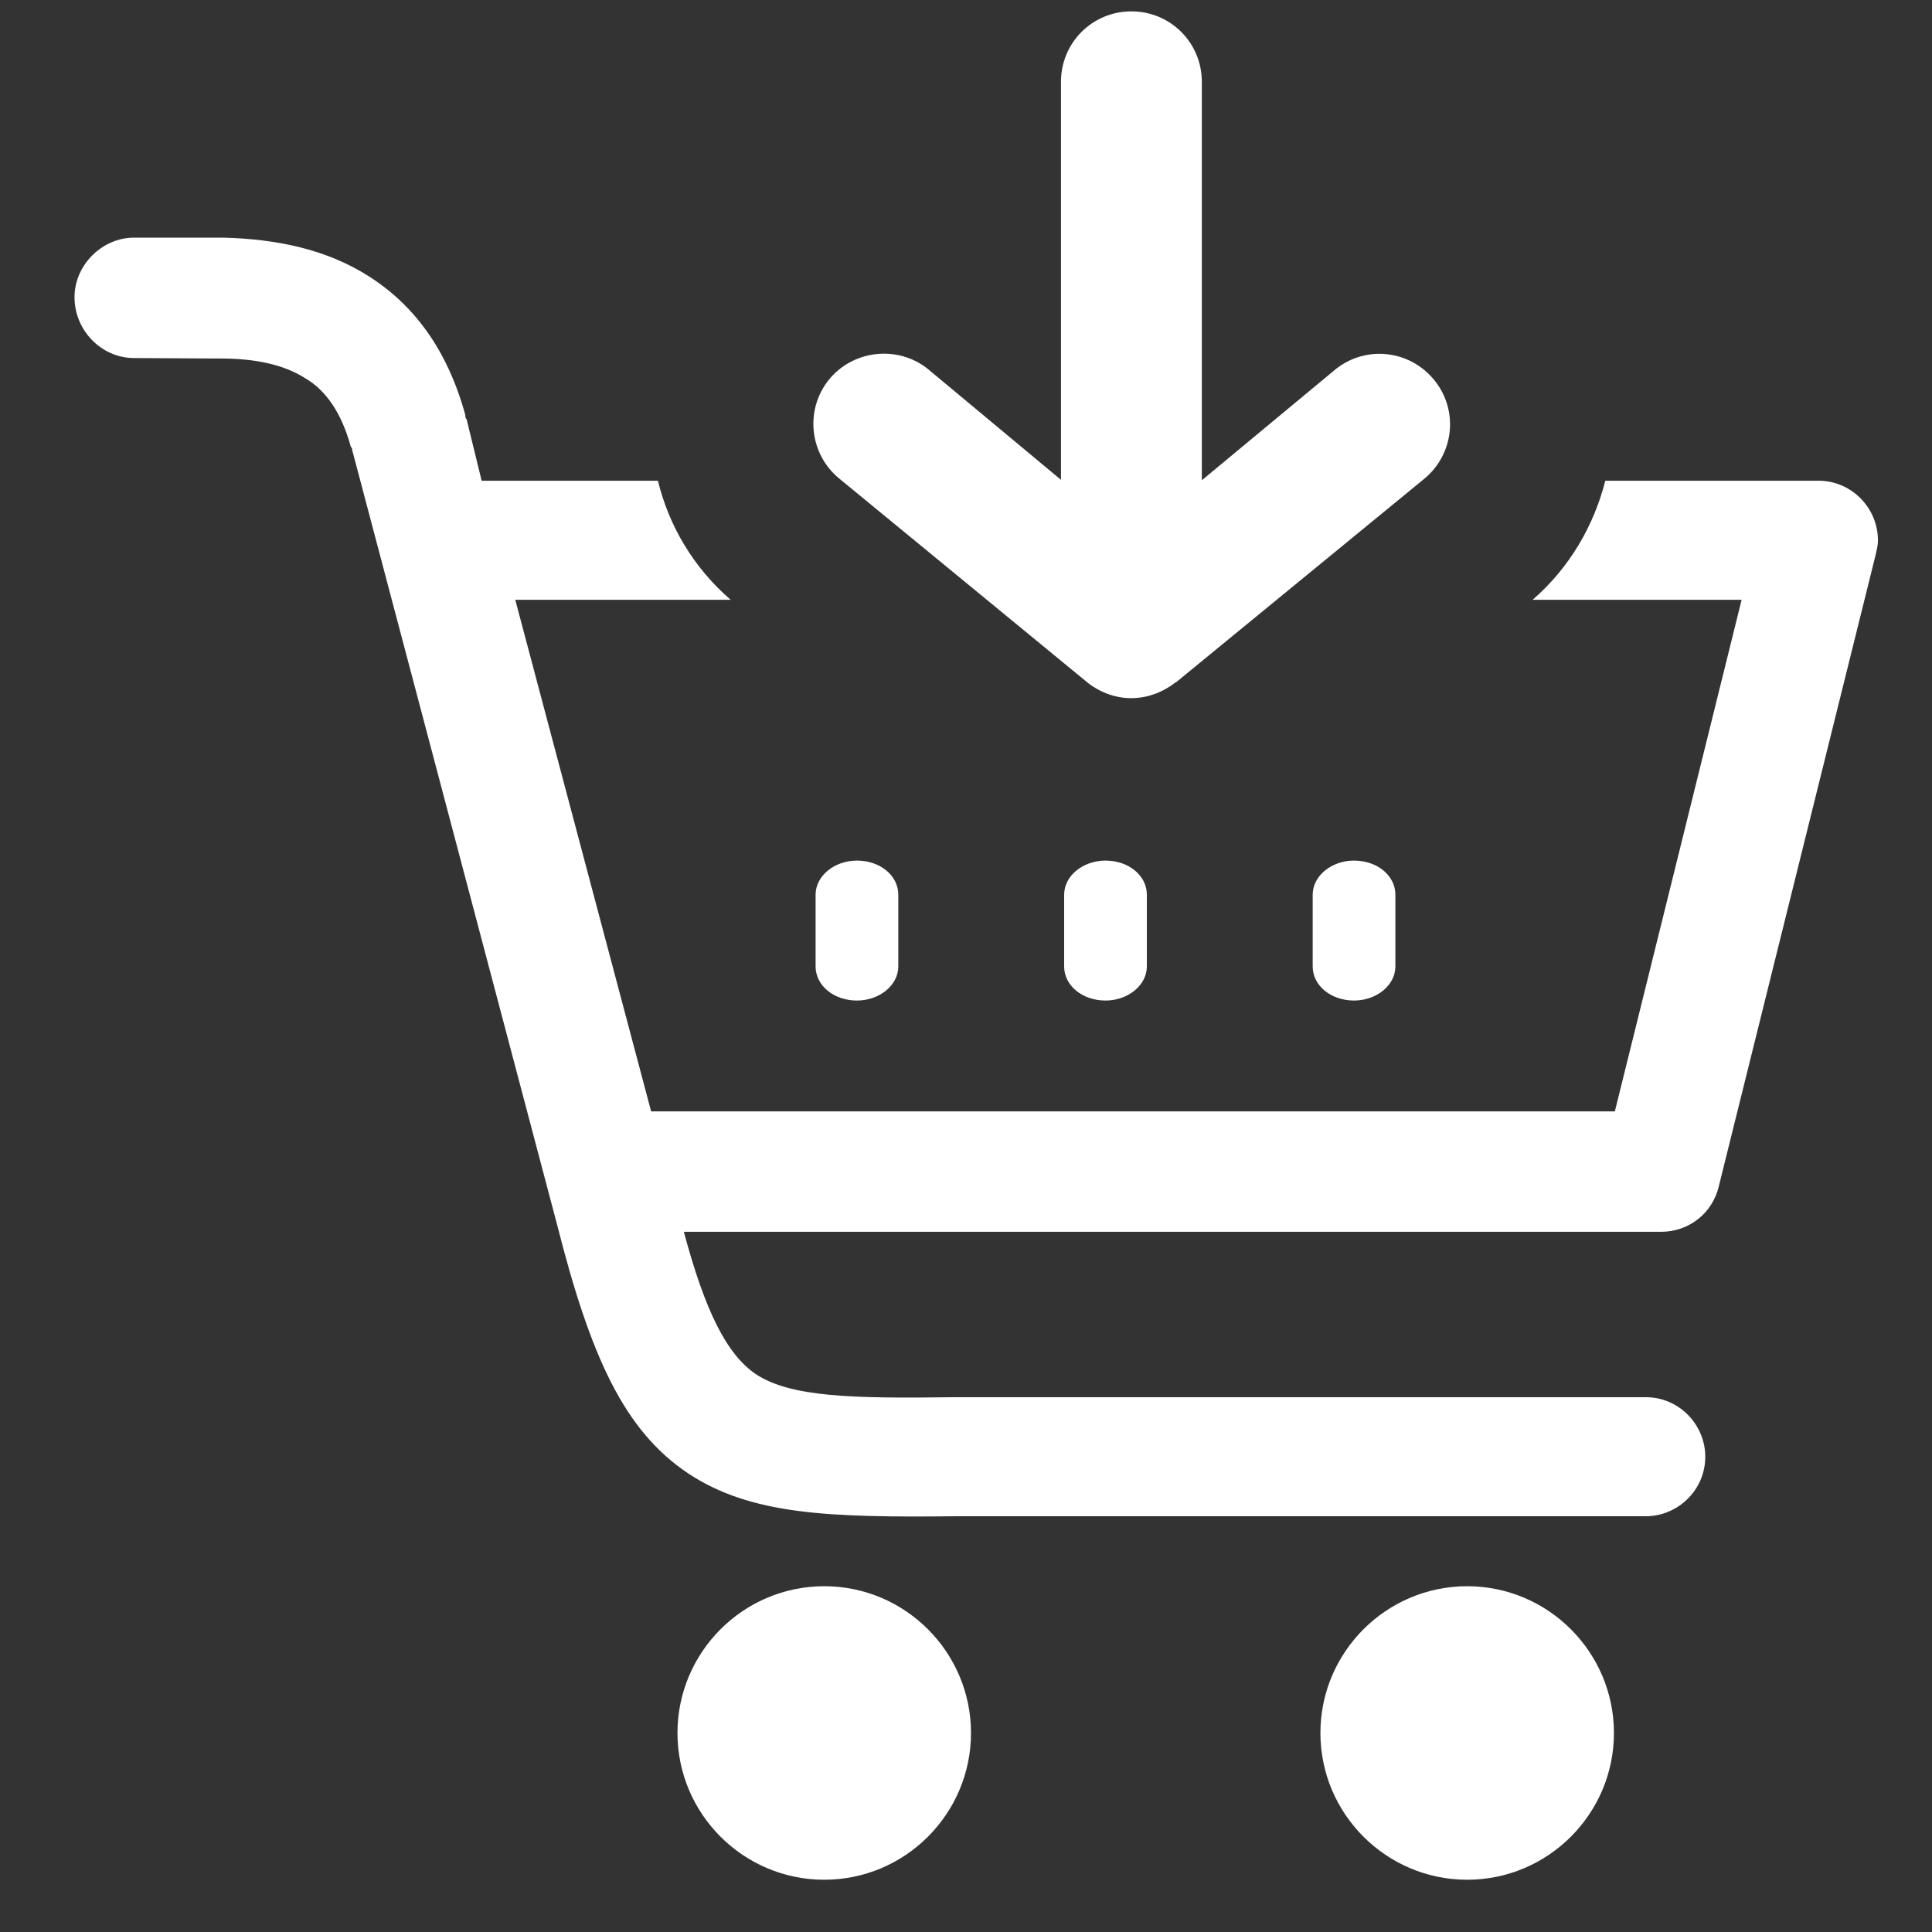 <?xml version="1.0" encoding="utf-8"?>
<!-- Generator: Adobe Illustrator 27.9.6, SVG Export Plug-In . SVG Version: 9.03 Build 54986)  -->
<svg version="1.1" id="Layer_1" xmlns="http://www.w3.org/2000/svg" xmlns:xlink="http://www.w3.org/1999/xlink" x="0px" y="0px"
	 viewBox="0 0 42.52 42.52" style="enable-background:new 0 0 42.52 42.52;" xml:space="preserve">
<rect x="0" y="0" width="42.52" height="42.52" fill="#333333" stroke="none"/>
<style type="text/css">
	.st0{fill:#FFFFFF;}
</style>
<g>
	<path class="st0" d="M2.95,7.88c-0.71,0-1.31-0.6-1.31-1.34c0-0.71,0.61-1.31,1.31-1.31h1.82c0.03,0,0.1,0,0.14,0
		c1.21,0.03,2.29,0.27,3.19,0.84C9.1,6.7,9.84,7.68,10.24,9.13c0,0.03,0,0.07,0.03,0.1l0.33,1.35h3.88c0.24,0.99,0.78,1.91,1.6,2.62
		h-4.74l0,0l2.99,11.26h21.21l2.79-11.26h-4.6c0.82-0.71,1.35-1.64,1.6-2.62h4.37h0.32c0.74,0,1.31,0.61,1.31,1.31
		c0,0.14-0.04,0.27-0.07,0.4L37.83,26.1c-0.14,0.61-0.67,1.01-1.27,1.01l0,0H15.05c0.47,1.75,0.94,2.69,1.58,3.13
		c0.77,0.51,2.12,0.54,4.37,0.51h0.03l0,0h15.19c0.74,0,1.31,0.61,1.31,1.31c0,0.74-0.61,1.31-1.31,1.31H21.03l0,0
		c-2.79,0.03-4.5-0.03-5.88-0.94c-1.41-0.94-2.15-2.56-2.89-5.48l0,0L7.75,9.9c0-0.03,0-0.03-0.03-0.07
		C7.52,9.1,7.18,8.59,6.71,8.32c-0.47-0.3-1.11-0.43-1.85-0.43c-0.03,0-0.07,0-0.1,0L2.95,7.88L2.95,7.88L2.95,7.88L2.95,7.88z
		 M23.92,15.01l-5.44-4.47c-0.67-0.54-0.77-1.52-0.24-2.18s1.52-0.77,2.18-0.24l2.93,2.44l0-8.76c0-0.86,0.69-1.55,1.55-1.55
		c0.86,0,1.55,0.69,1.55,1.55l0,8.77l2.94-2.44c0.67-0.54,1.64-0.43,2.18,0.24c0.54,0.67,0.43,1.64-0.24,2.18l-5.44,4.46l-0.02,0.01
		c-0.57,0.44-1.32,0.48-1.94,0L23.92,15.01L23.92,15.01L23.92,15.01z M28.89,19.69c0-0.41,0.41-0.75,0.91-0.75
		c0.51,0,0.91,0.33,0.91,0.75v1.58c0,0.41-0.41,0.75-0.91,0.75c-0.51,0-0.91-0.33-0.91-0.75V19.69L28.89,19.69L28.89,19.69z
		 M23.42,19.69c0-0.41,0.41-0.75,0.91-0.75c0.51,0,0.91,0.33,0.91,0.75v1.58c0,0.41-0.41,0.75-0.91,0.75
		c-0.51,0-0.91-0.33-0.91-0.75V19.69L23.42,19.69L23.42,19.69z M17.95,19.69c0-0.41,0.41-0.75,0.91-0.75c0.51,0,0.91,0.33,0.91,0.75
		v1.58c0,0.41-0.41,0.75-0.91,0.75c-0.51,0-0.91-0.33-0.91-0.75V19.69L17.95,19.69L17.95,19.69z M32.29,34.91
		c1.78,0,3.23,1.45,3.23,3.23s-1.45,3.23-3.23,3.23c-1.78,0-3.23-1.45-3.23-3.23S30.51,34.91,32.29,34.91L32.29,34.91L32.29,34.91
		L32.29,34.91z M18.14,34.91c1.78,0,3.23,1.45,3.23,3.23s-1.45,3.23-3.23,3.23s-3.23-1.45-3.23-3.23S16.36,34.91,18.14,34.91
		L18.14,34.91L18.14,34.91L18.14,34.91z"/>
</g>
</svg>
